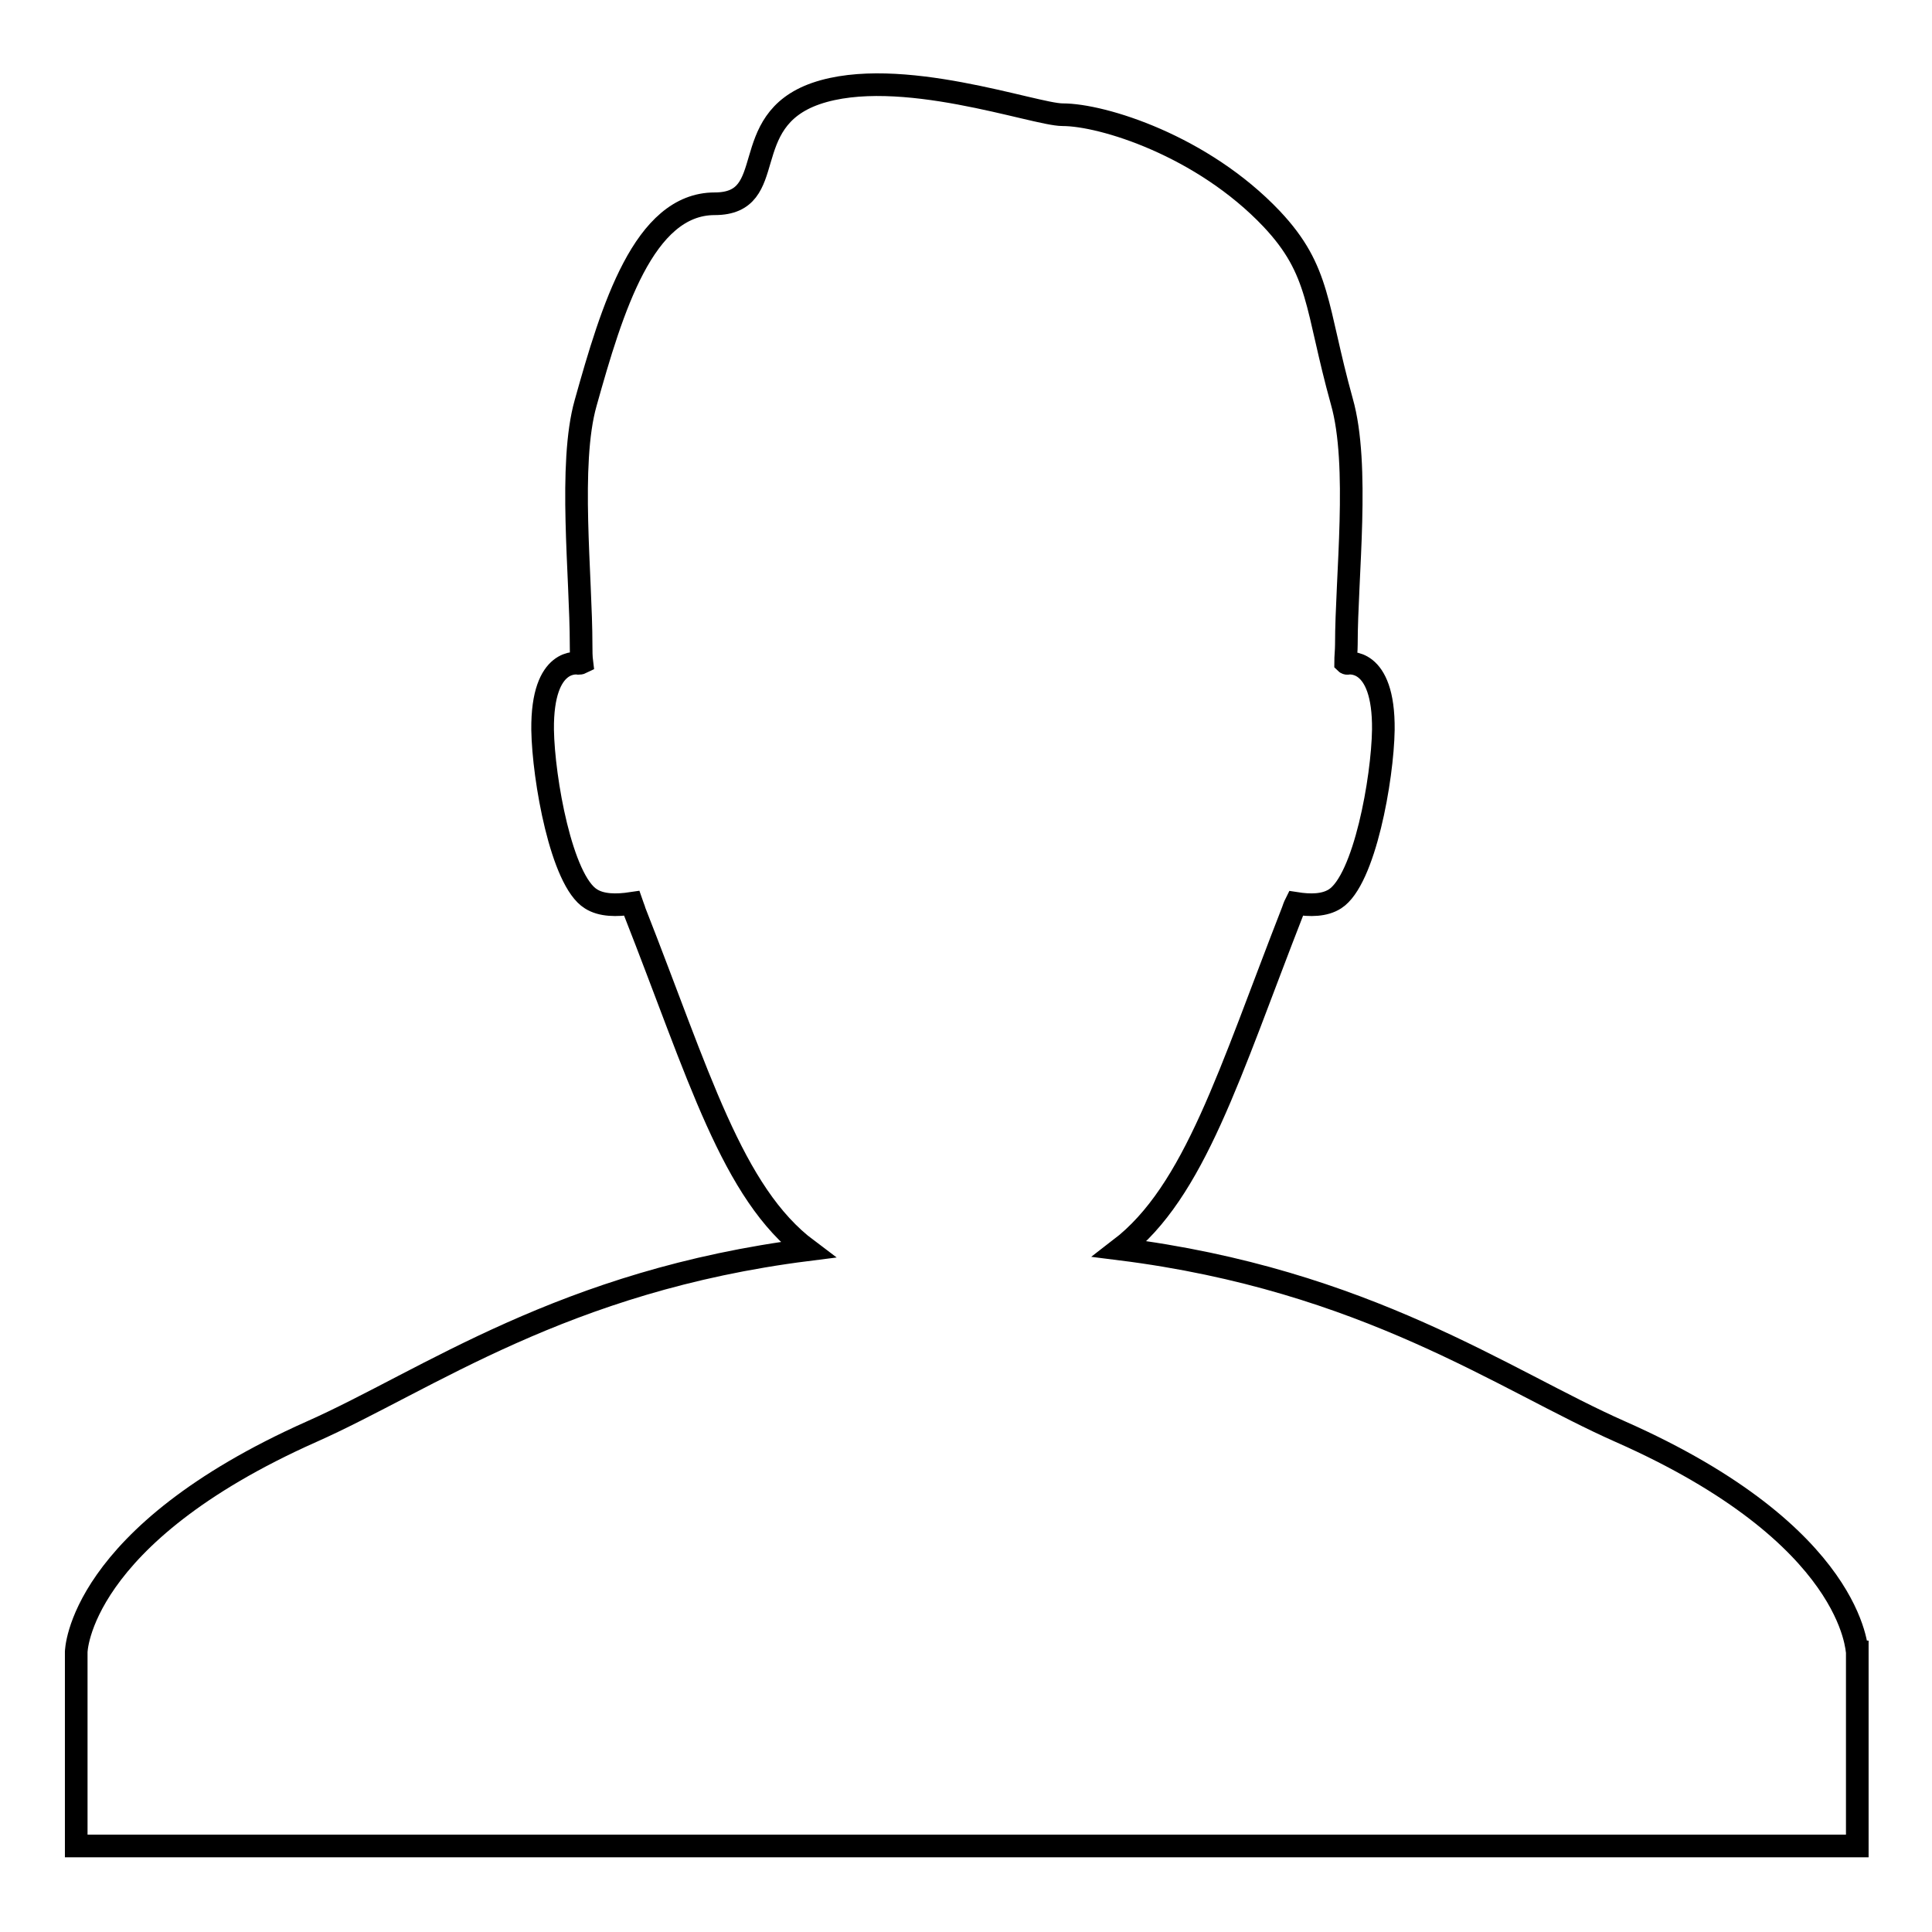 <?xml version="1.0" encoding="utf-8"?>
<!-- Svg Vector Icons : http://www.onlinewebfonts.com/icon -->
<!DOCTYPE svg PUBLIC "-//W3C//DTD SVG 1.1//EN" "http://www.w3.org/Graphics/SVG/1.1/DTD/svg11.dtd">
<svg version="1.1" xmlns="http://www.w3.org/2000/svg" xmlns:xlink="http://www.w3.org/1999/xlink" x="0px" y="0px" viewBox="0 0 256 256" enable-background="new 0 0 256 256" xml:space="preserve">
<g><g><path stroke-width="3" fill-opacity="0" stroke="#000000"  d="M214.7,189.7c-15.4-6.8-33.6-20.1-66.3-24.2c9.9-7.6,14.5-23.3,22.9-44.8c0.1-0.3,0.2-0.6,0.4-1c1.9,0.3,3.8,0.3,5.2-0.6c3.9-2.5,6.3-15.9,6.4-22.4c0.1-9.8-4.8-8.8-4.8-8.8s-0.1,0-0.2-0.1c0-0.8,0.1-1.6,0.1-2.4c0-8.9,1.8-23.8-0.6-32.2c-3.5-12.6-2.8-17.3-9.3-24.2c-9.2-9.7-22.4-13.8-27.7-13.8c-3.7,0-21.7-6.6-32.7-2.8C97.5,16.1,103.4,27,94.7,27c-9.4,0-13.6,13.9-17.1,26.4C75.3,61.5,77,76.3,77,85.5c0,0.8,0,1.5,0.1,2.3c-0.2,0.1-0.4,0.1-0.4,0.1s-4.9-1-4.8,8.8c0.1,6.5,2.5,20,6.4,22.4c1.4,0.9,3.4,0.9,5.4,0.6c0.1,0.3,0.3,0.7,0.4,1.1c8.5,21.6,12.9,37.3,22.9,44.8c-32.4,4.1-50.4,17.3-65.7,24.1c-31,13.8-31.2,29.2-31.2,29.2v25.7l236,0v-25.7C246,218.9,245.9,203.5,214.7,189.7z"/></g></g>
</svg>